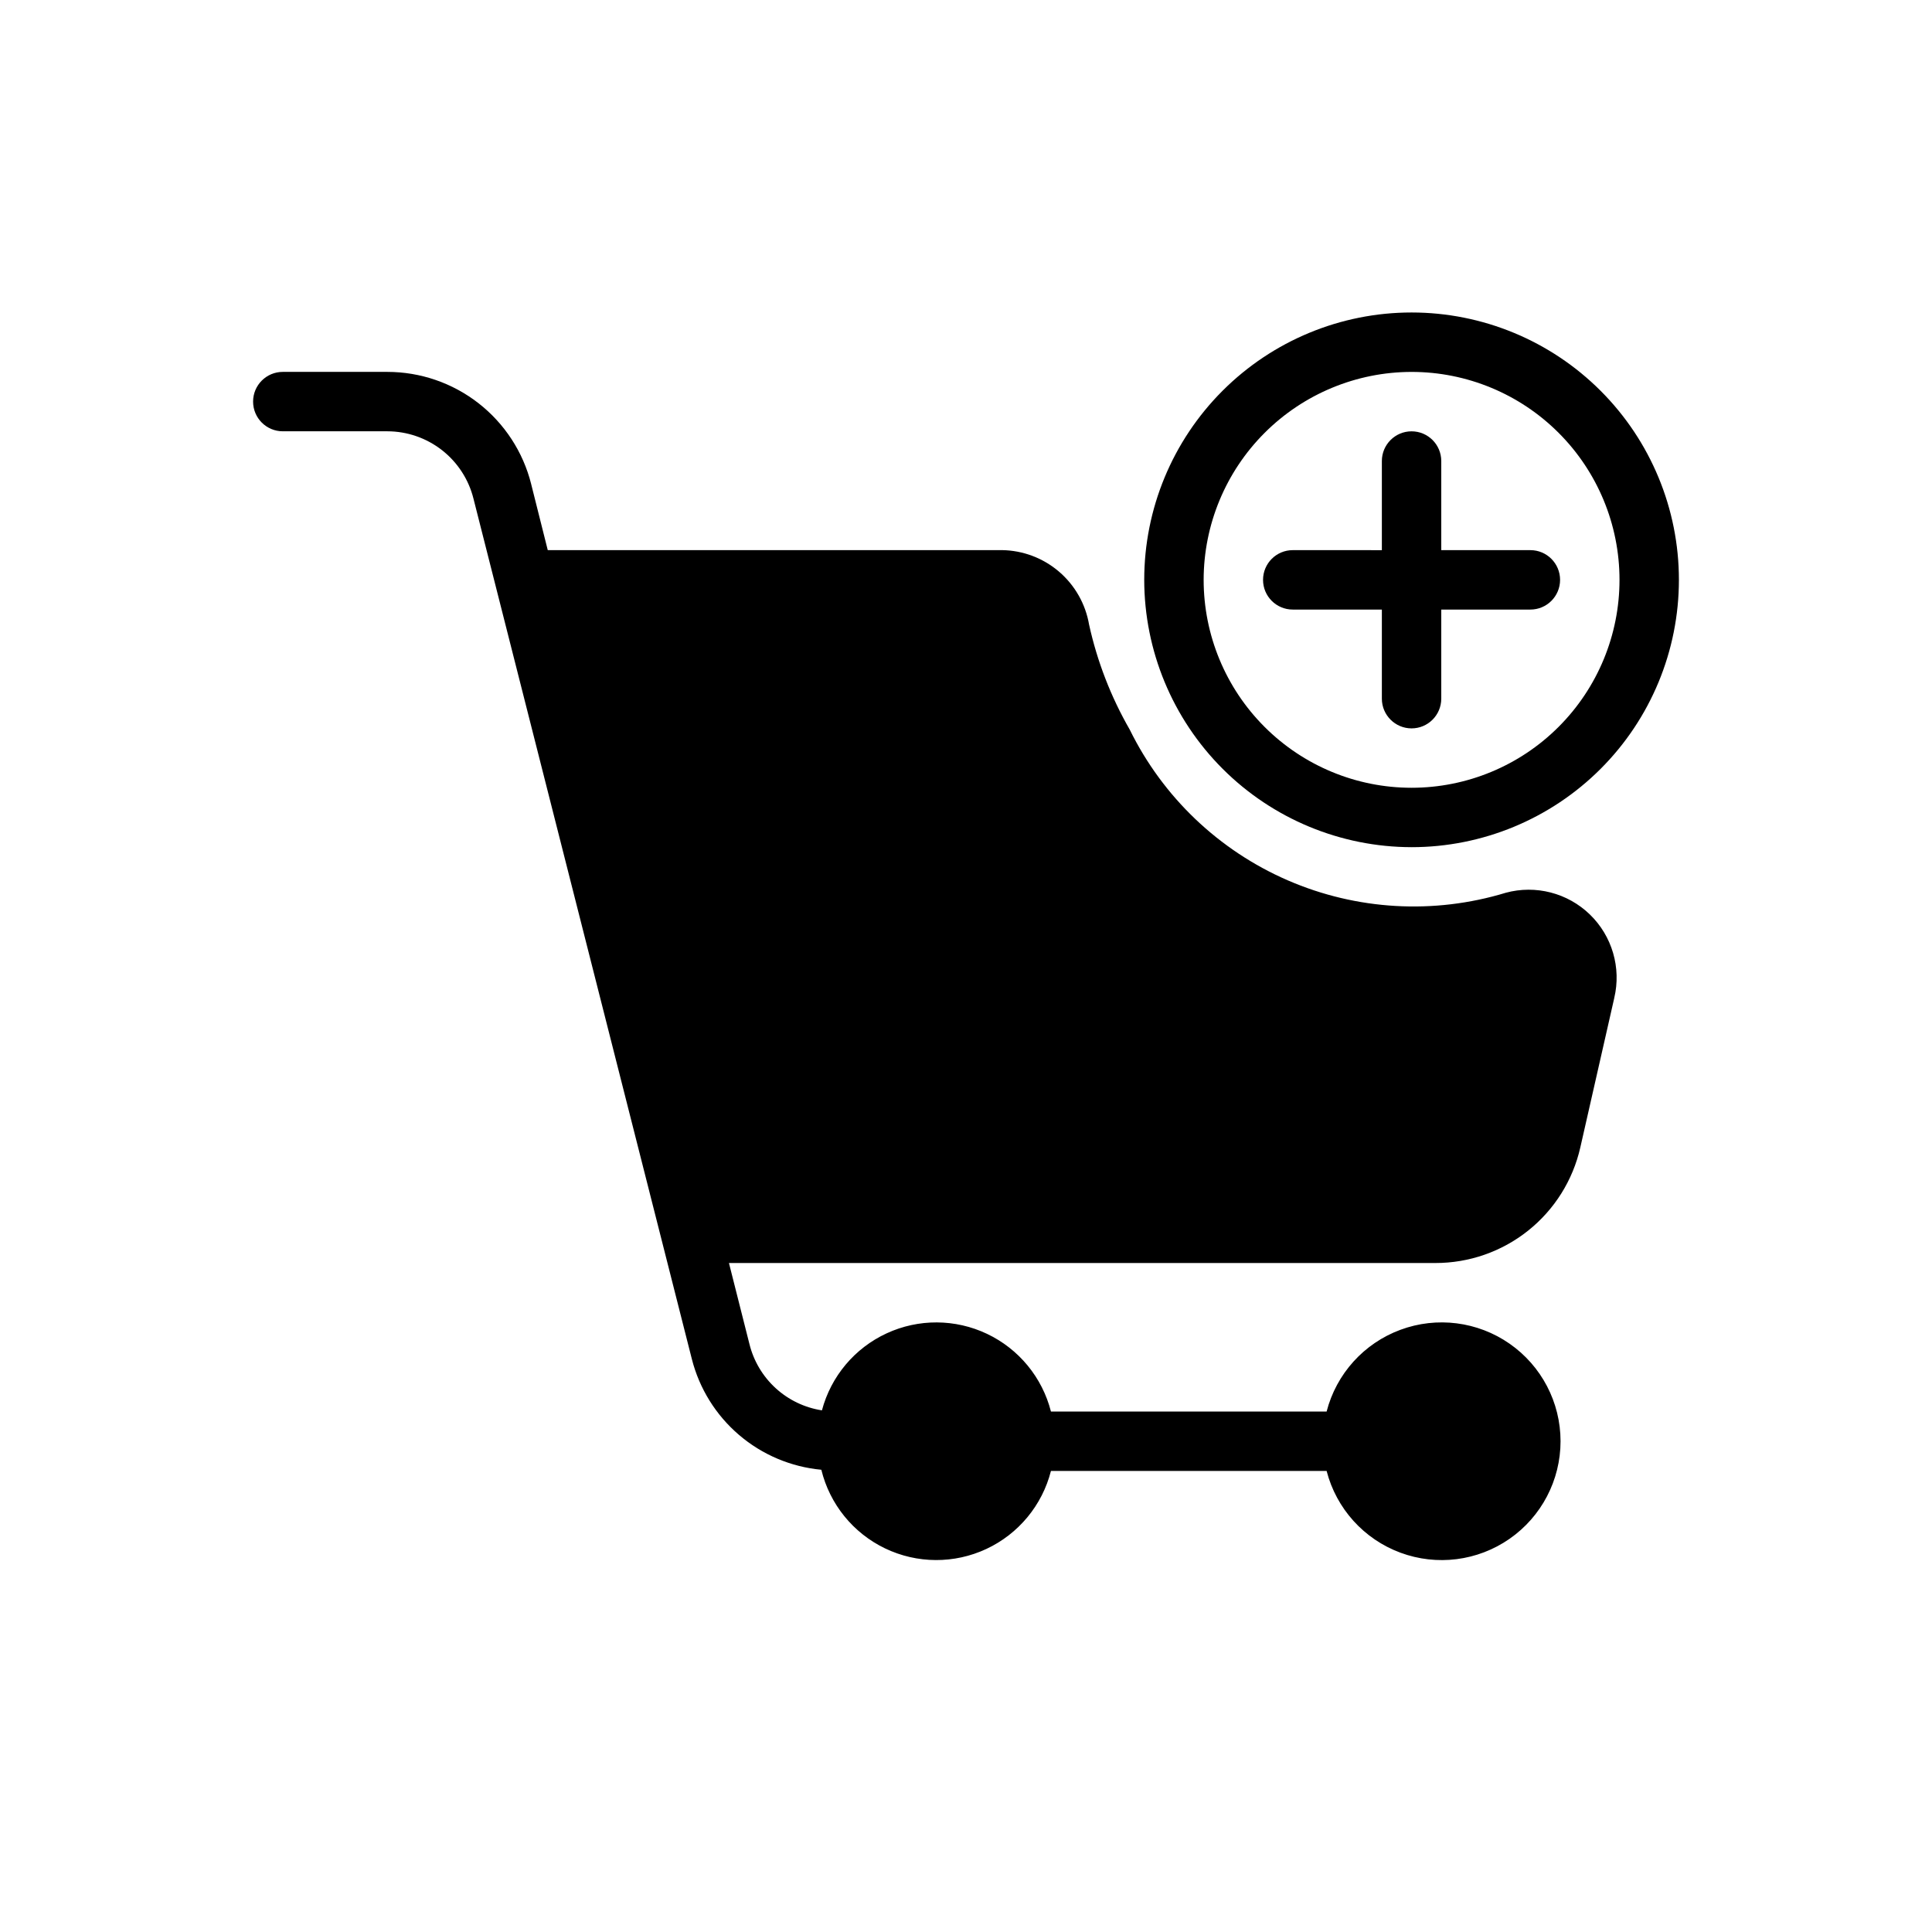 <?xml version="1.0" encoding="UTF-8"?>
<!-- Uploaded to: ICON Repo, www.svgrepo.com, Generator: ICON Repo Mixer Tools -->
<svg fill="#000000" width="800px" height="800px" version="1.1" viewBox="144 144 512 512" xmlns="http://www.w3.org/2000/svg">
 <g>
  <path d="m518.08 368.51c18.789 0 36.812-7.465 50.098-20.754 13.285-13.285 20.75-31.305 20.75-50.094 0-18.793-7.465-36.812-20.75-50.098-13.285-13.289-31.309-20.754-50.098-20.754s-36.809 7.465-50.098 20.754c-13.285 13.285-20.75 31.305-20.75 50.098 0.02 18.781 7.492 36.789 20.773 50.074 13.281 13.281 31.293 20.75 50.074 20.773zm0-125.95c14.617 0 28.633 5.805 38.965 16.141 10.336 10.332 16.141 24.348 16.141 38.965 0 14.613-5.805 28.629-16.141 38.961-10.332 10.336-24.348 16.141-38.965 16.141-14.613 0-28.629-5.805-38.965-16.141-10.332-10.332-16.137-24.348-16.137-38.961 0.016-14.613 5.824-28.617 16.156-38.949 10.328-10.328 24.336-16.141 38.945-16.156z"/>
  <path d="m486.59 305.54h23.617v23.617-0.004c0 4.348 3.523 7.875 7.871 7.875s7.871-3.527 7.871-7.875v-23.613h23.617c4.348 0 7.871-3.523 7.871-7.871 0-4.348-3.523-7.875-7.871-7.875h-23.617v-23.613c0-4.348-3.523-7.875-7.871-7.875s-7.871 3.527-7.871 7.875v23.617l-23.617-0.004c-4.348 0-7.871 3.527-7.871 7.875 0 4.348 3.523 7.871 7.871 7.871z"/>
  <path d="m543.02 380.6c-19.035 5.789-39.508 4.617-57.758-3.305-18.25-7.918-33.09-22.07-41.863-39.926-4.996-8.684-8.633-18.078-10.785-27.859-0.941-5.469-3.766-10.434-7.984-14.035-4.215-3.602-9.562-5.613-15.109-5.688h-120.36l-4.398-17.508h0.004c-2.133-8.492-7.043-16.027-13.949-21.414-6.902-5.383-15.41-8.309-24.164-8.309h-27.711c-4.348 0-7.871 3.523-7.871 7.871 0 4.348 3.523 7.871 7.871 7.871h27.711c5.254 0.008 10.352 1.77 14.488 5.008 4.137 3.238 7.074 7.766 8.34 12.863l57.859 227.97c1.988 7.84 6.356 14.871 12.504 20.129 6.144 5.258 13.766 8.48 21.816 9.234 2.227 9.129 8.43 16.781 16.902 20.844 8.473 4.066 18.32 4.117 26.836 0.141 8.512-3.977 14.793-11.562 17.113-20.668h73.055c2.574 9.98 9.875 18.07 19.543 21.656 9.664 3.586 20.477 2.215 28.938-3.672 8.465-5.891 13.512-15.547 13.512-25.859 0-10.309-5.047-19.965-13.512-25.855-8.461-5.887-19.273-7.258-28.938-3.672-9.668 3.582-16.969 11.676-19.543 21.656h-73.055c-2.301-9.031-8.5-16.574-16.918-20.578s-18.184-4.055-26.641-0.137c-8.461 3.914-14.738 11.391-17.133 20.402-4.578-0.707-8.84-2.75-12.258-5.875s-5.836-7.188-6.949-11.68l-5.434-21.492h187.2c8.93 0.016 17.598-3.008 24.582-8.574 6.981-5.562 11.859-13.34 13.836-22.047l9-39.621-0.004-0.004c1.898-7.992-0.559-16.395-6.457-22.113-5.902-5.719-14.379-7.906-22.309-5.758z"/>
 </g>
</svg>